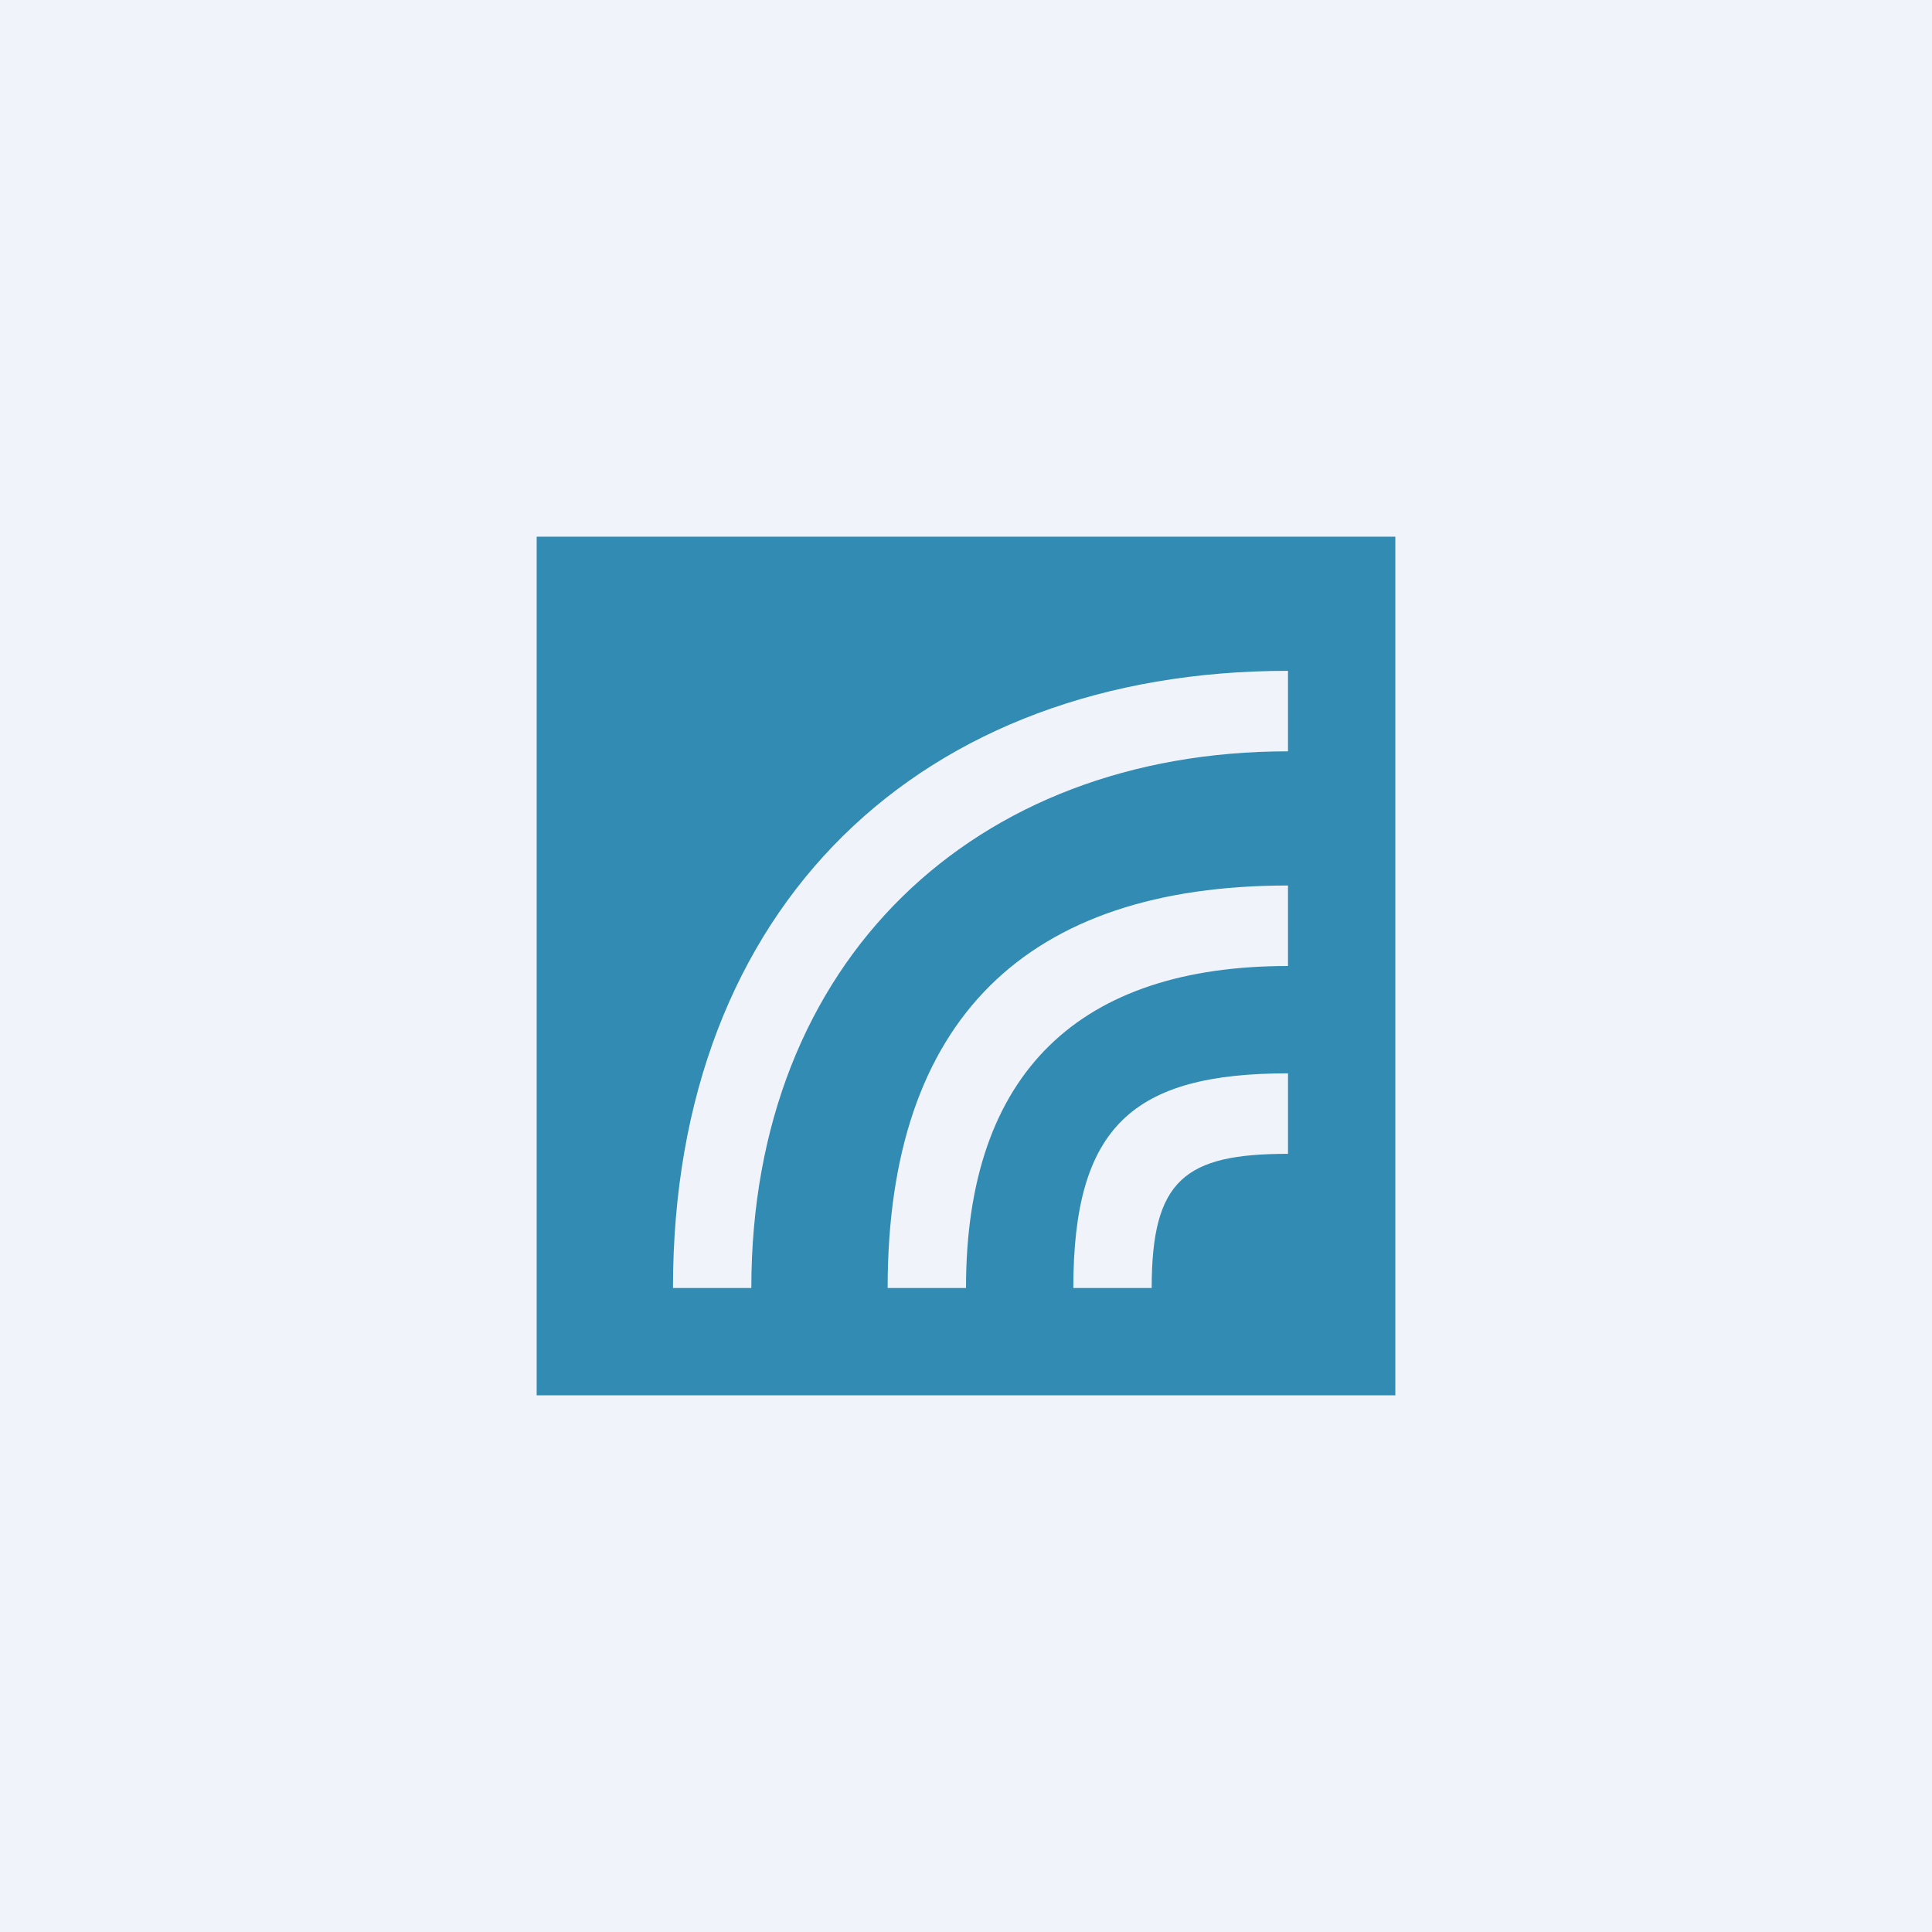 <?xml version="1.0" encoding="UTF-8" standalone="no"?><!-- by TradingView --><svg width="18" height="18" viewBox="0 0 18 18" xmlns="http://www.w3.org/2000/svg"><path fill="#F0F3FA" d="M0 0h18v18H0z"/><path d="M5 5v8h8V5H5Zm7 5.75c-.96 0-1.27.24-1.27 1.25H10c0-1.5.55-2 2-2v.75ZM12 9c-1.93 0-3 .98-3 3h-.73c0-2.51 1.3-3.75 3.73-3.75V9Zm0-2c-2.92 0-5 1.95-5 5h-.73c0-3.57 2.32-5.75 5.73-5.75V7Z" fill="#318BB3"/></svg>